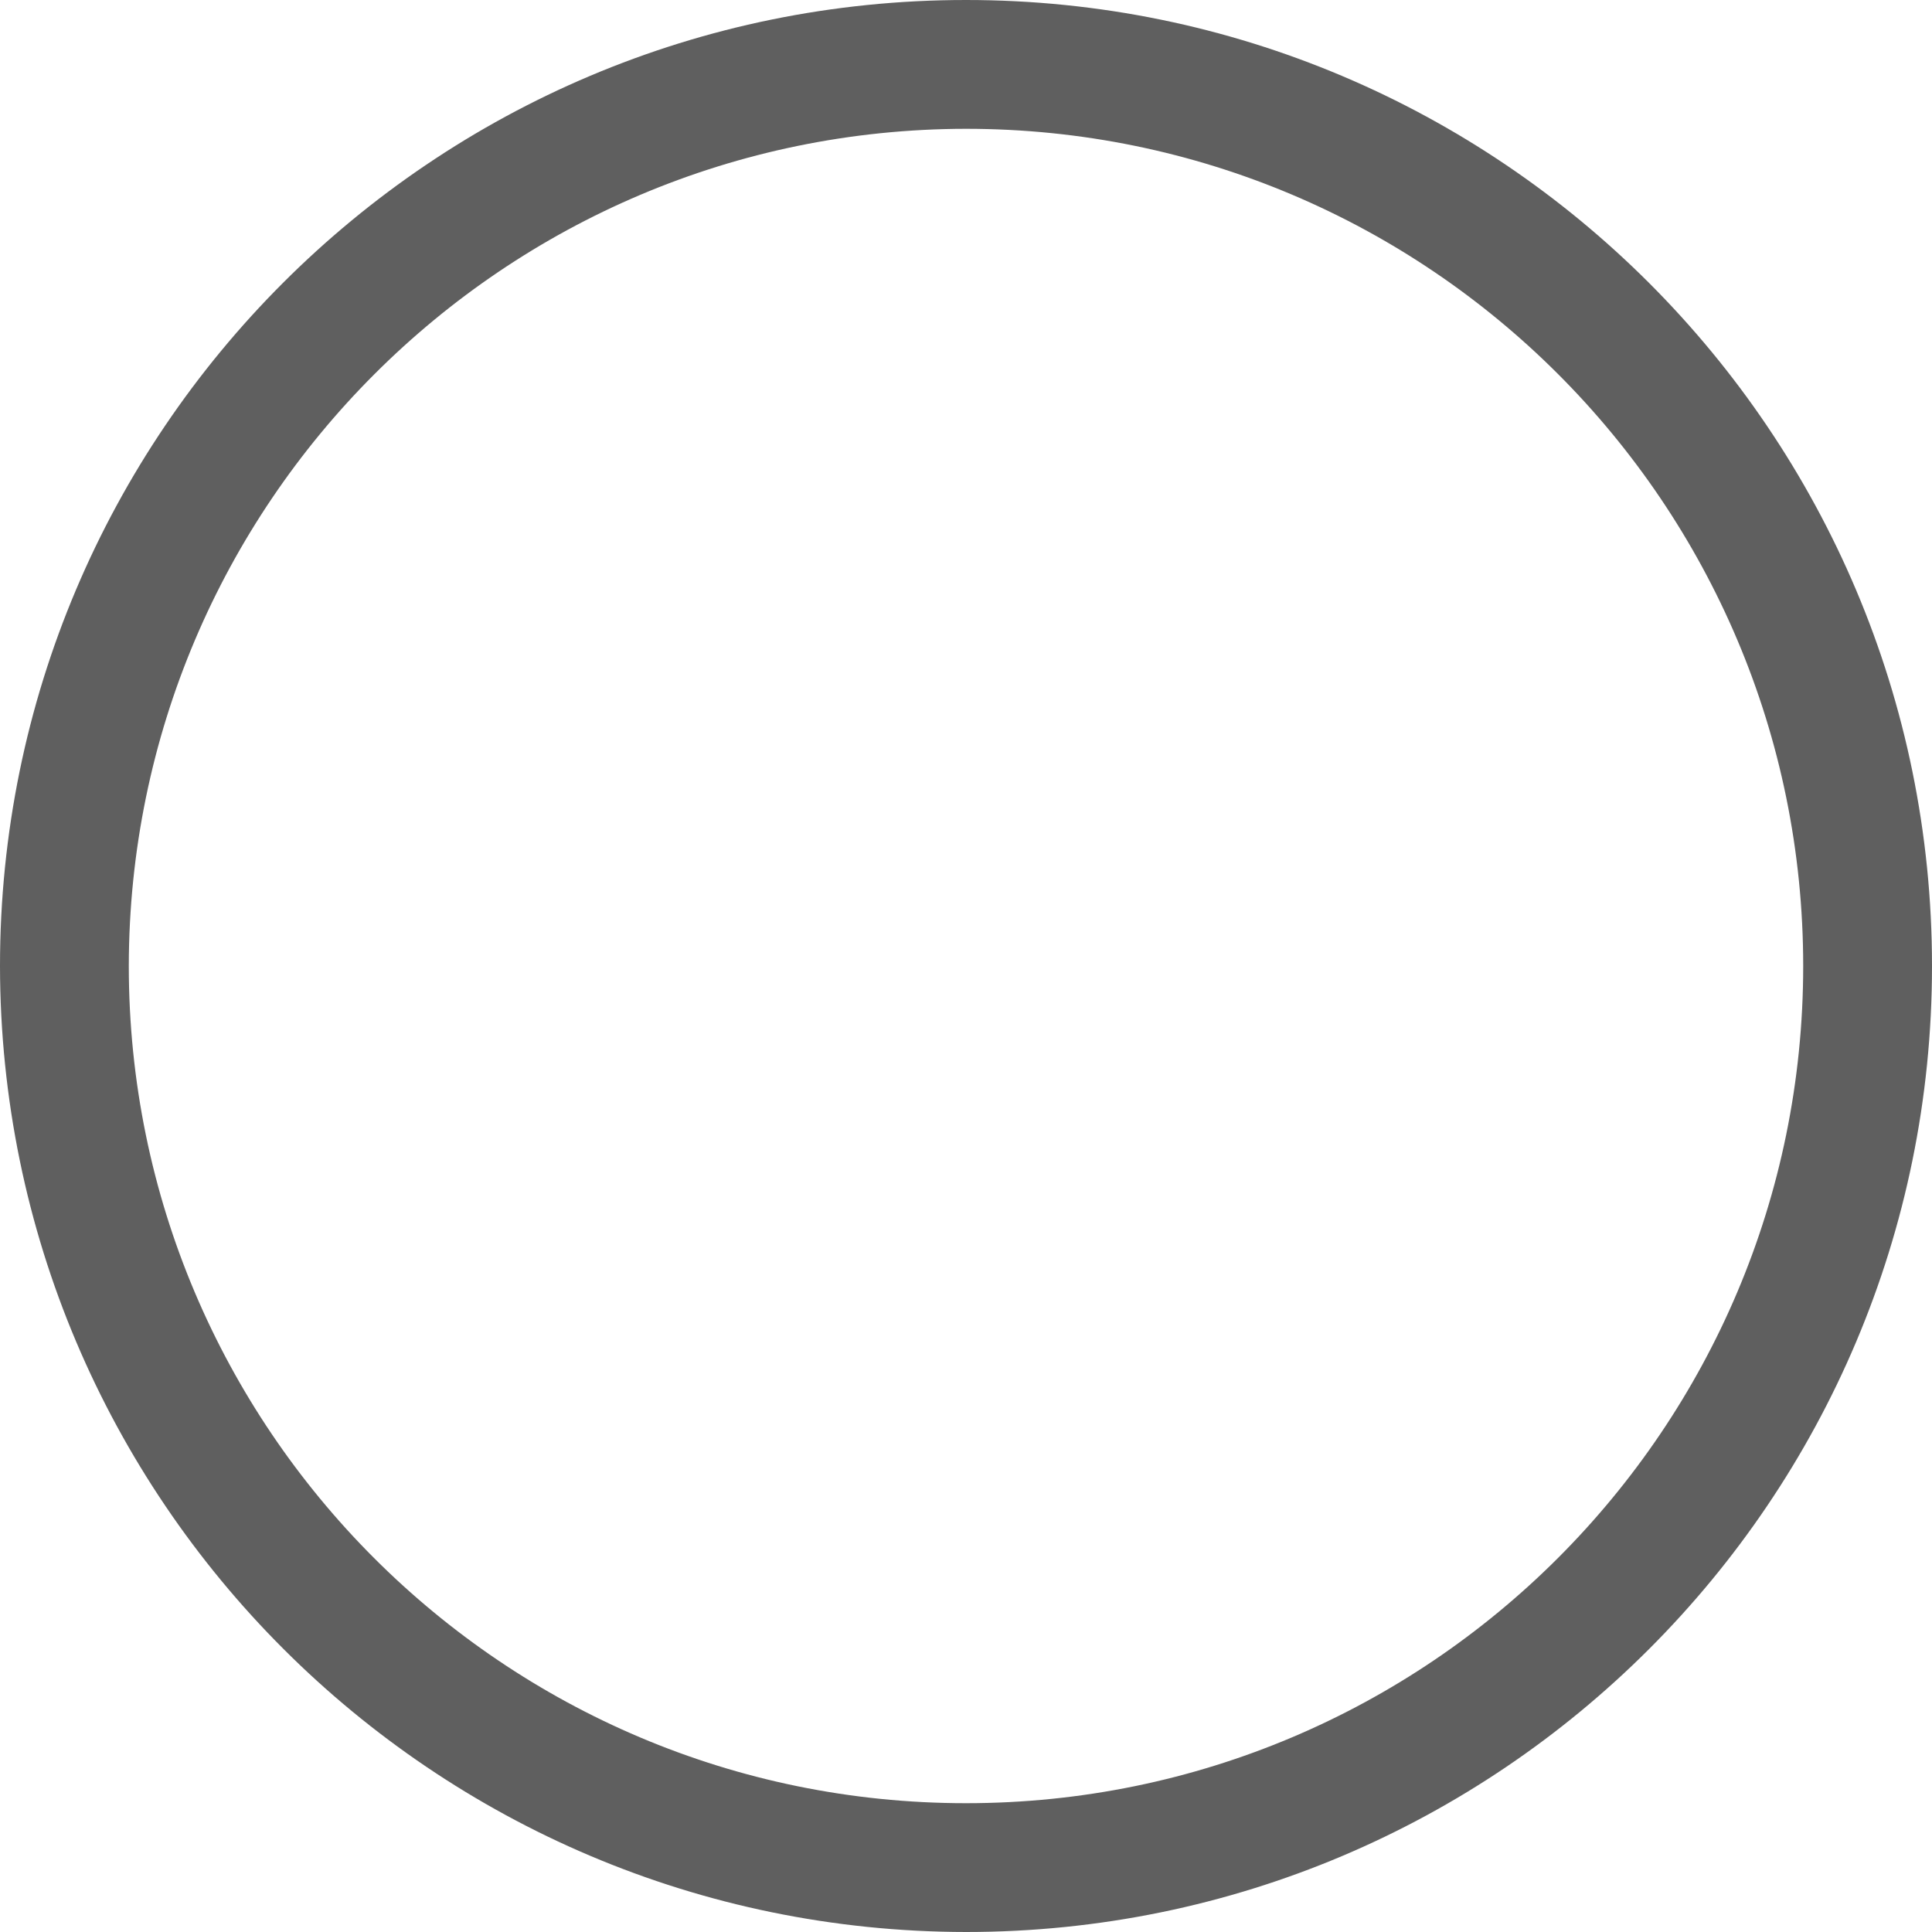 <?xml version="1.0" encoding="UTF-8"?> <svg xmlns="http://www.w3.org/2000/svg" width="240" height="240" viewBox="0 0 240 240" fill="none"> <path d="M120 0C53.726 0 0 53.726 0 120C0.075 186.243 53.757 239.925 120 240C186.274 240 240 186.274 240 120C240 53.726 186.274 0 120 0ZM120 224C62.562 224 16 177.438 16 120C16.066 62.59 62.59 16.066 120 16C177.438 16 224 62.562 224 120C224 177.438 177.438 224 120 224Z" fill="#5F5F5F"></path> </svg> 